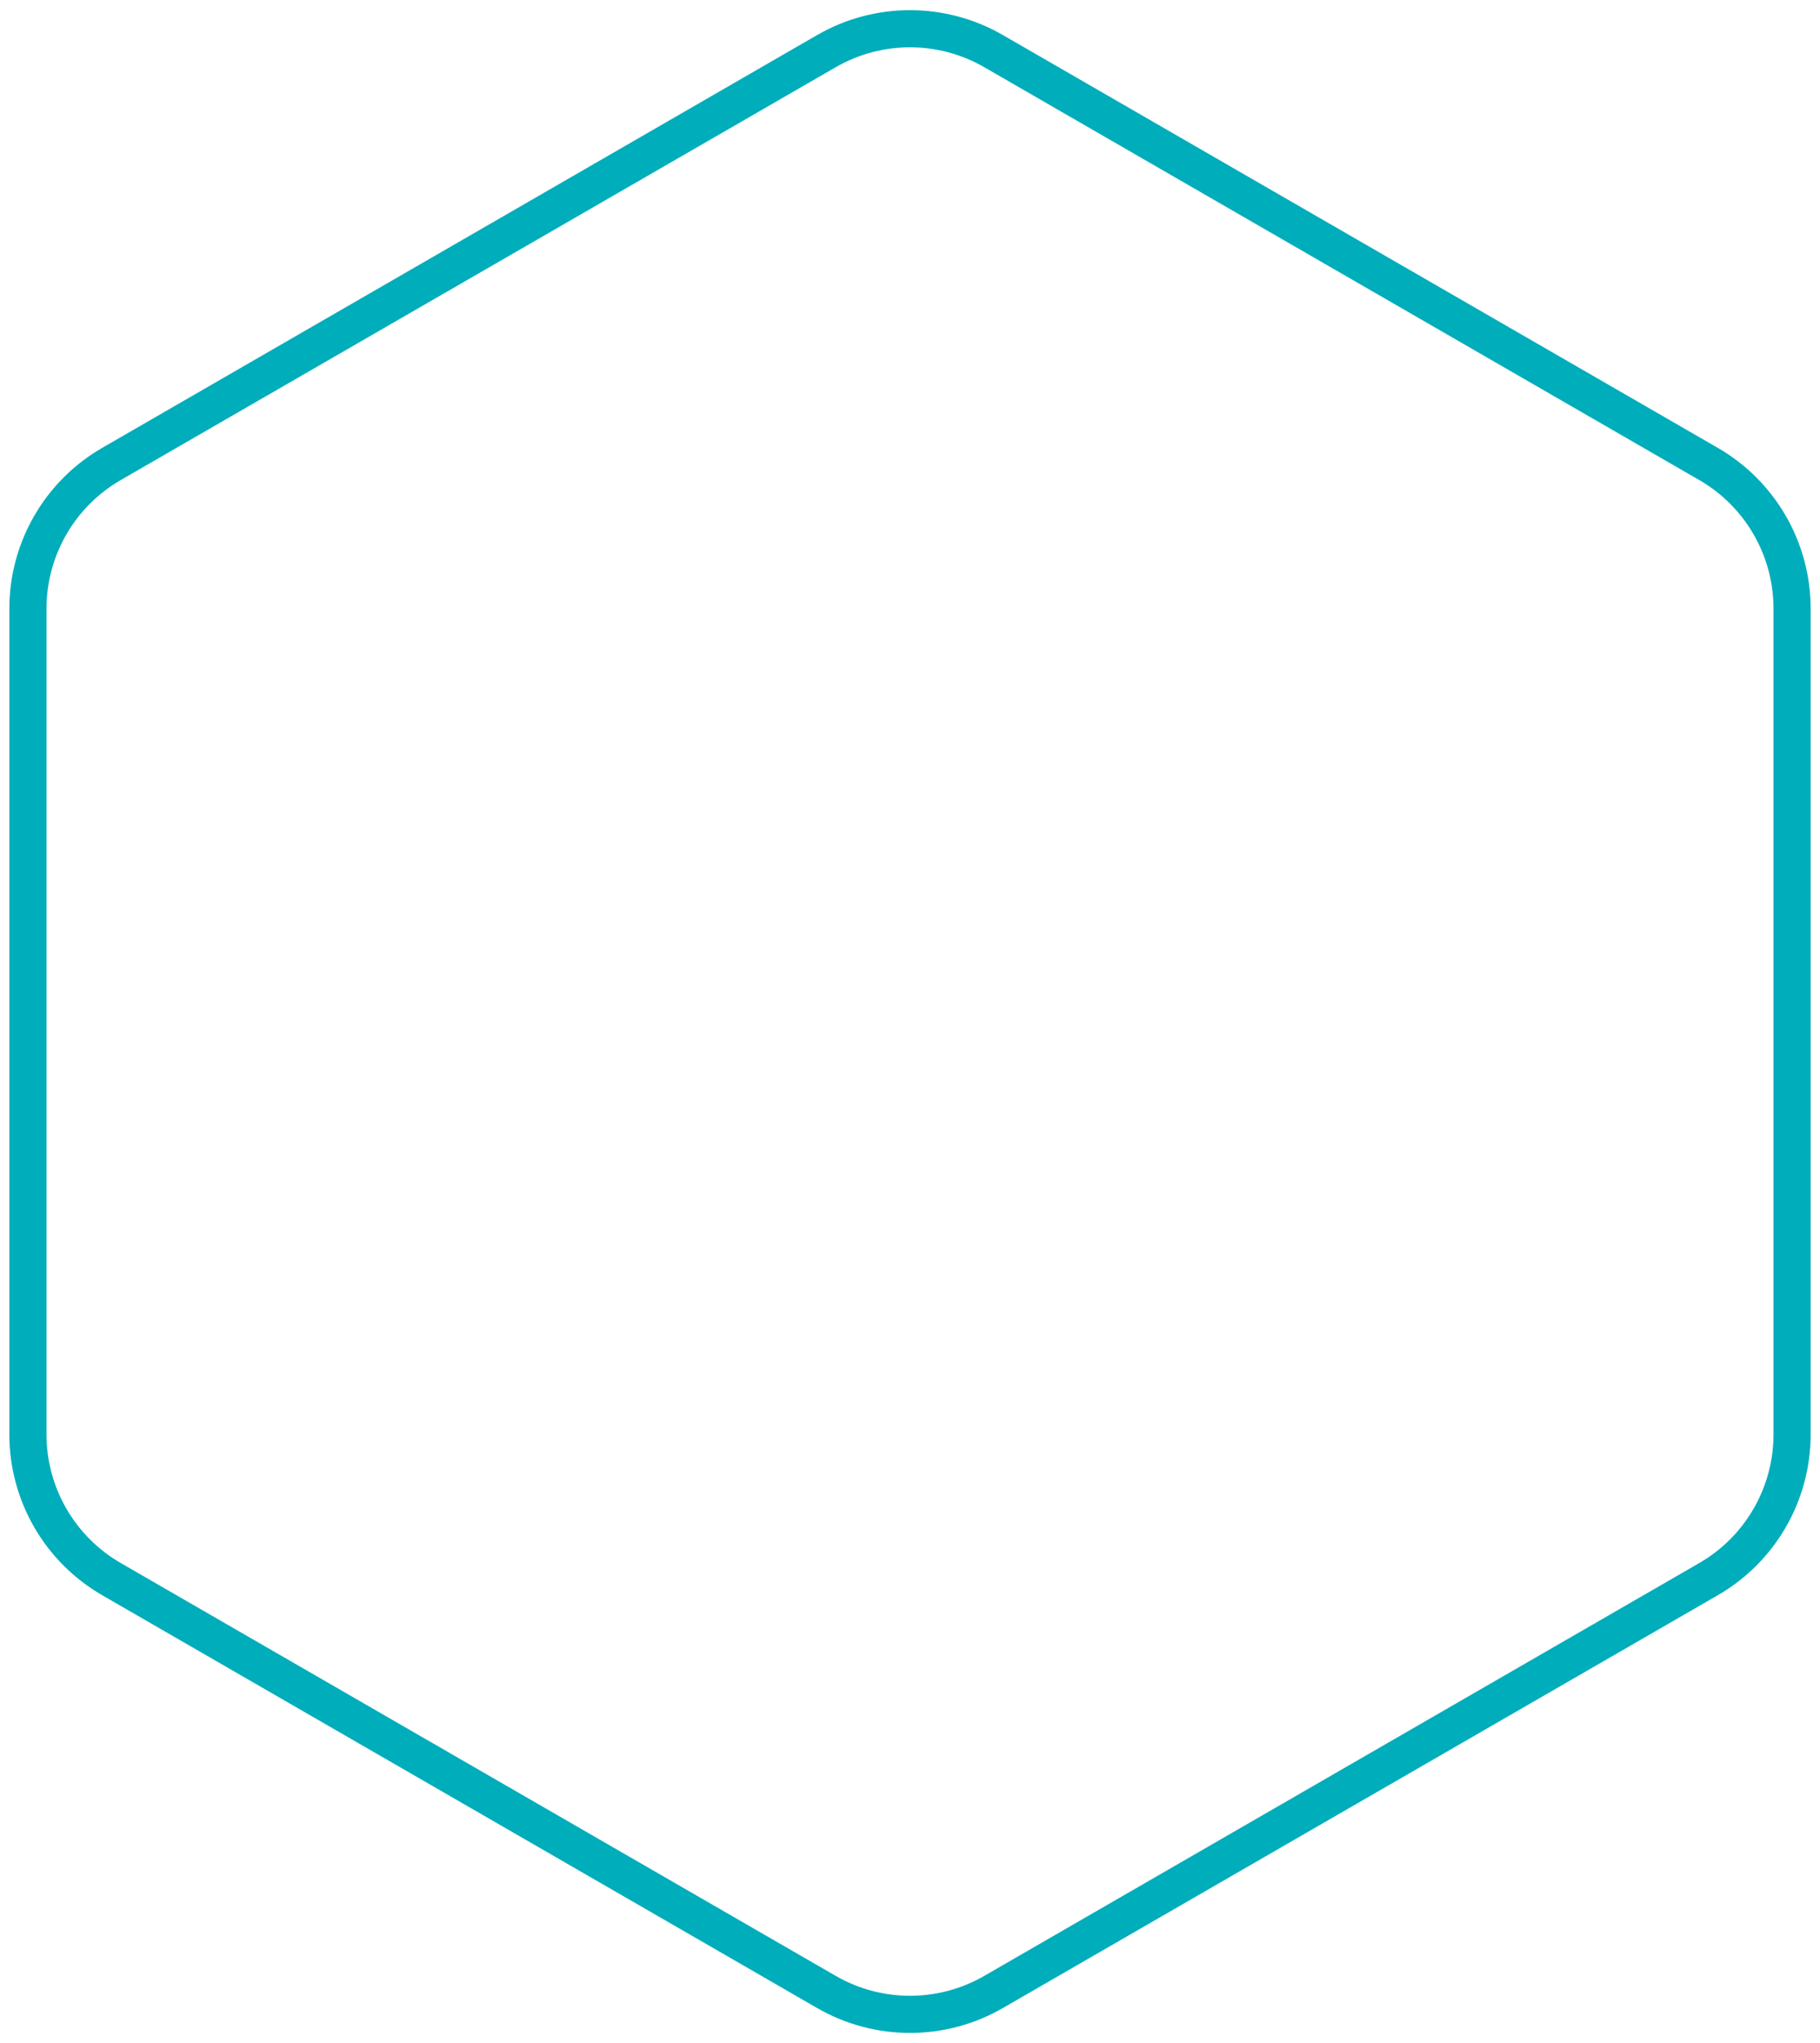 <?xml version="1.0" encoding="UTF-8"?> <svg xmlns="http://www.w3.org/2000/svg" width="98" height="110" viewBox="0 0 98 110" fill="none"> <path d="M53.5 2.753L91.997 24.979C94.782 26.587 96.497 29.558 96.497 32.773V77.227C96.497 80.442 94.782 83.413 91.997 85.021L53.5 107.247C50.715 108.855 47.285 108.855 44.5 107.247L6.003 85.021C3.218 83.413 1.503 80.442 1.503 77.227V32.773C1.503 29.558 3.218 26.587 6.003 24.979L44.5 2.753C47.285 1.145 50.715 1.145 53.5 2.753Z" stroke="#00ADBB" stroke-width="2"></path> </svg> 